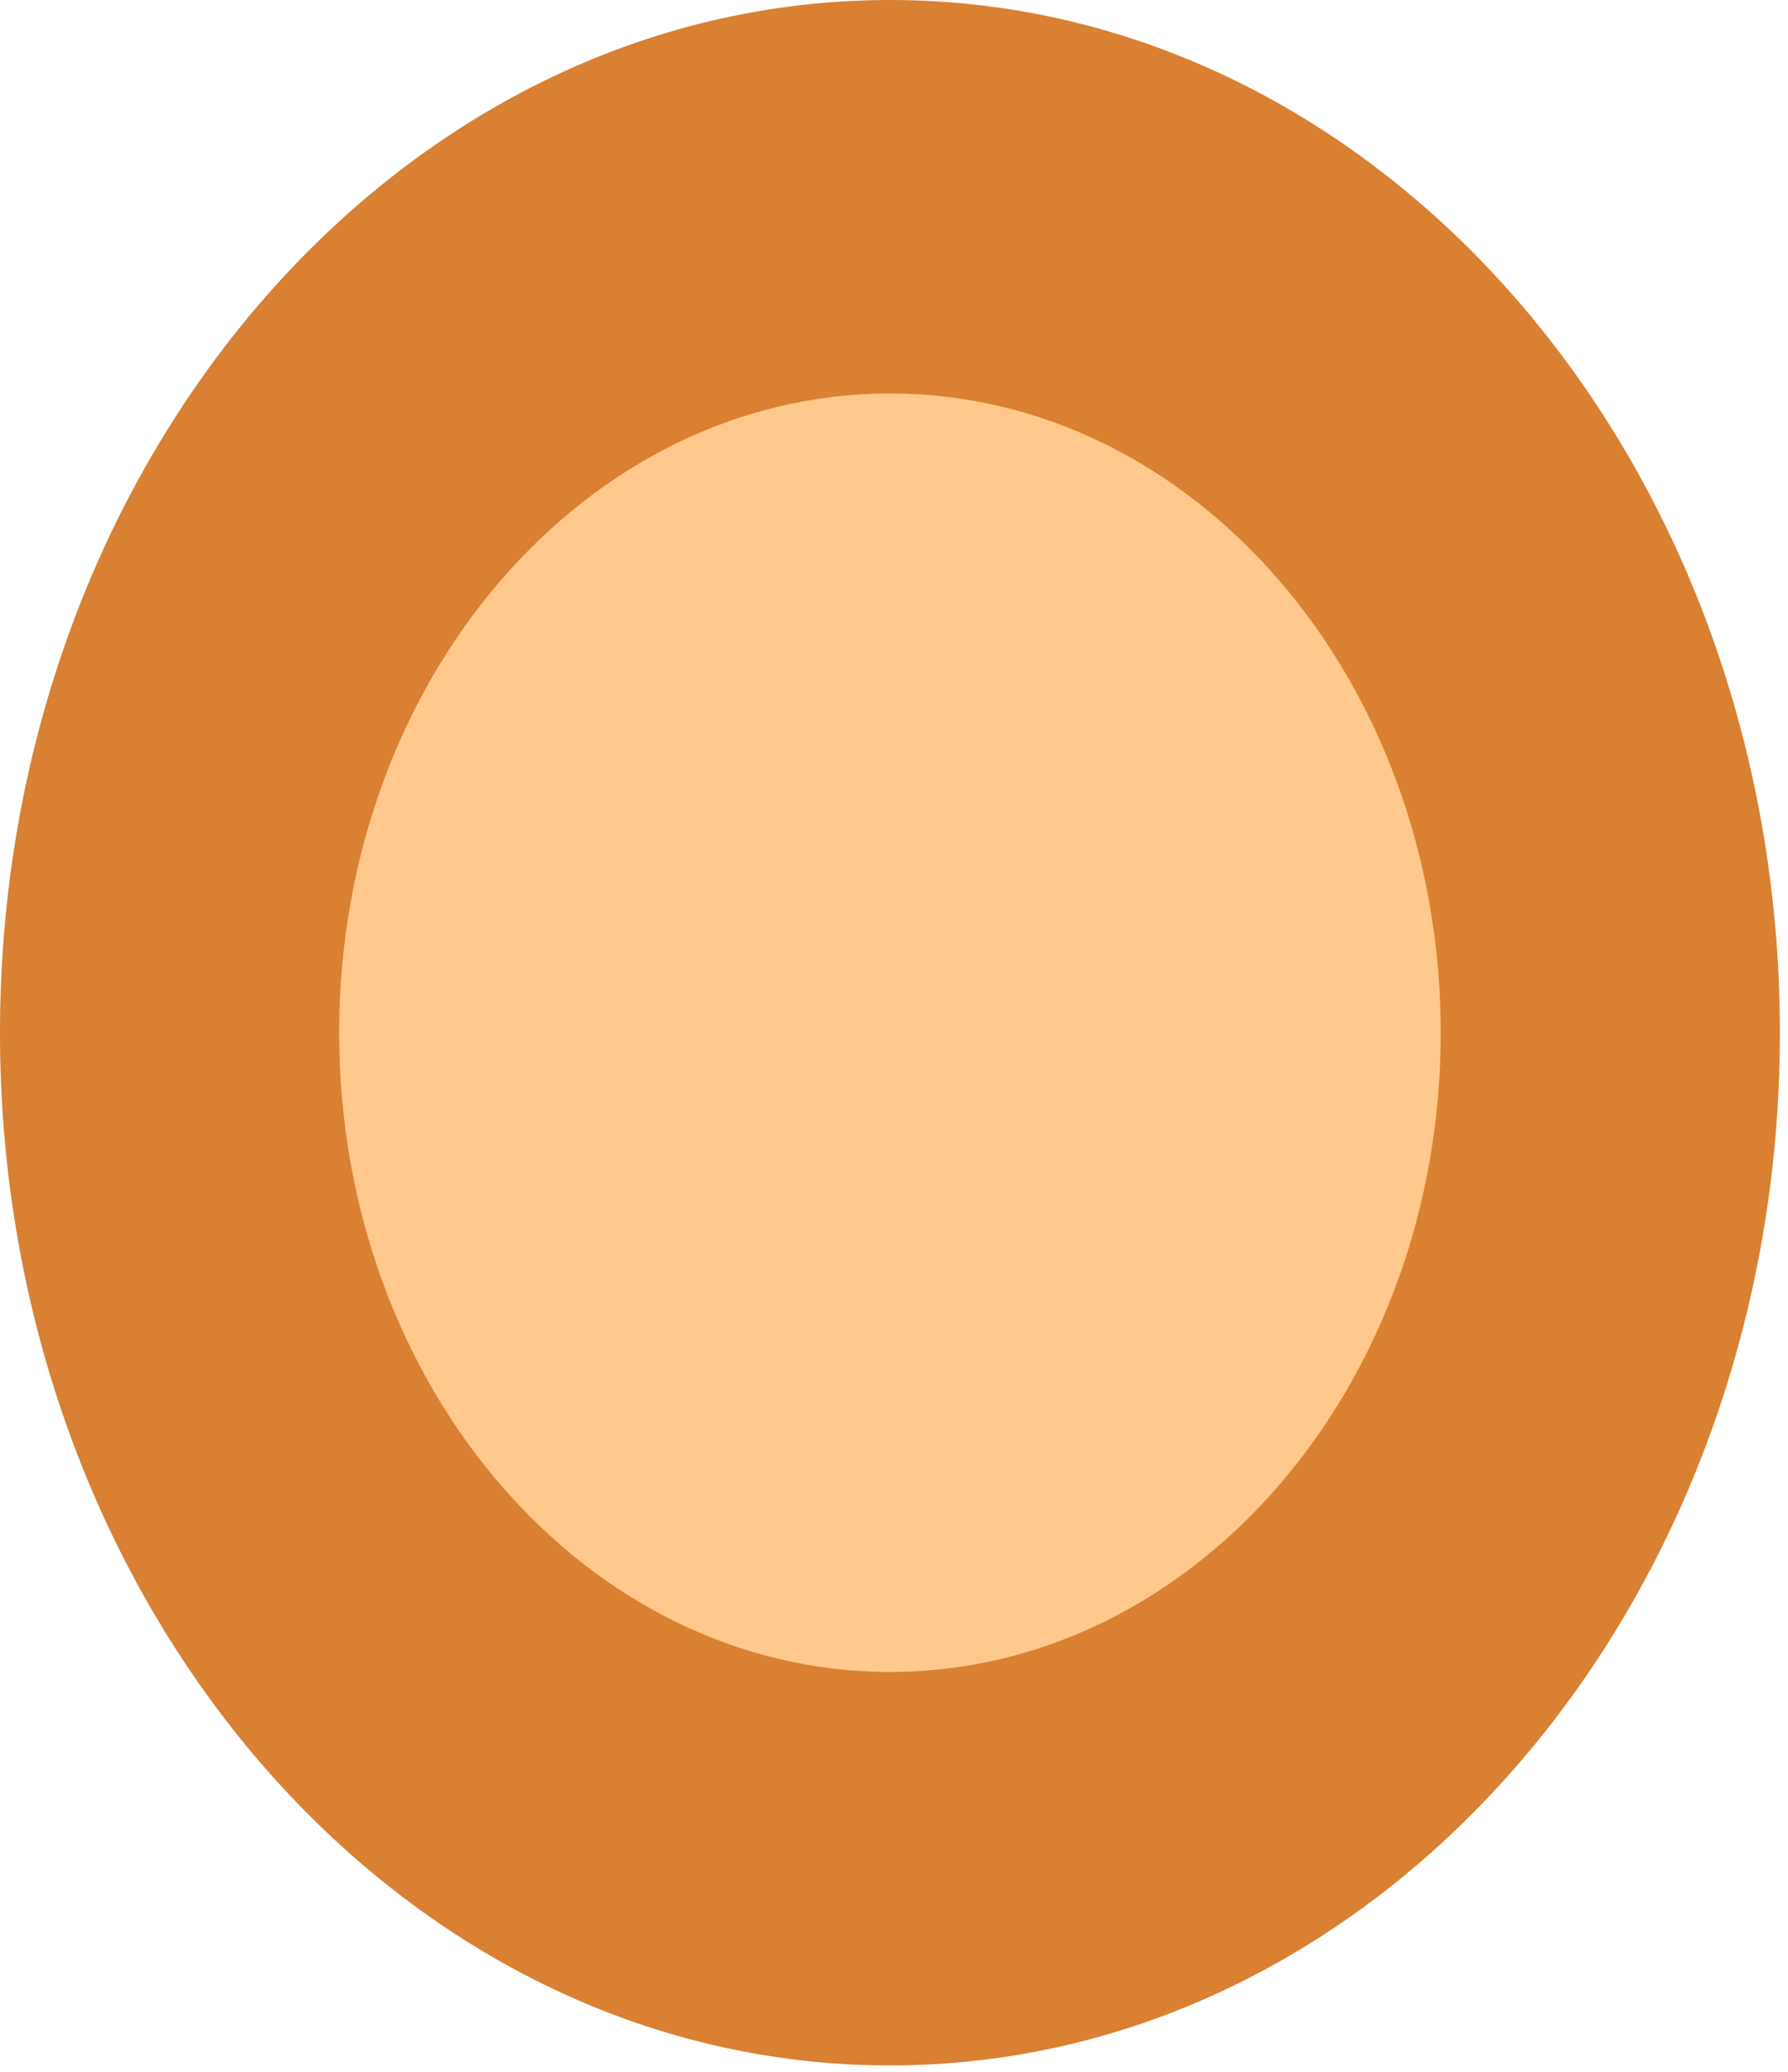 <?xml version="1.0" encoding="UTF-8"?> <svg xmlns="http://www.w3.org/2000/svg" width="208" height="241" viewBox="0 0 208 241" fill="none"> <path d="M103.529 240.267C160.706 240.267 207.057 186.482 207.057 120.134C207.057 53.786 160.706 0 103.529 0C46.351 0 0 53.786 0 120.134C0 186.482 46.351 240.267 103.529 240.267Z" fill="#D98032"></path> <path d="M103.529 194.497C138.916 194.497 167.604 161.204 167.604 120.134C167.604 79.064 138.916 45.77 103.529 45.77C68.141 45.77 39.454 79.064 39.454 120.134C39.454 161.204 68.141 194.497 103.529 194.497Z" fill="#FFC88C"></path> </svg> 